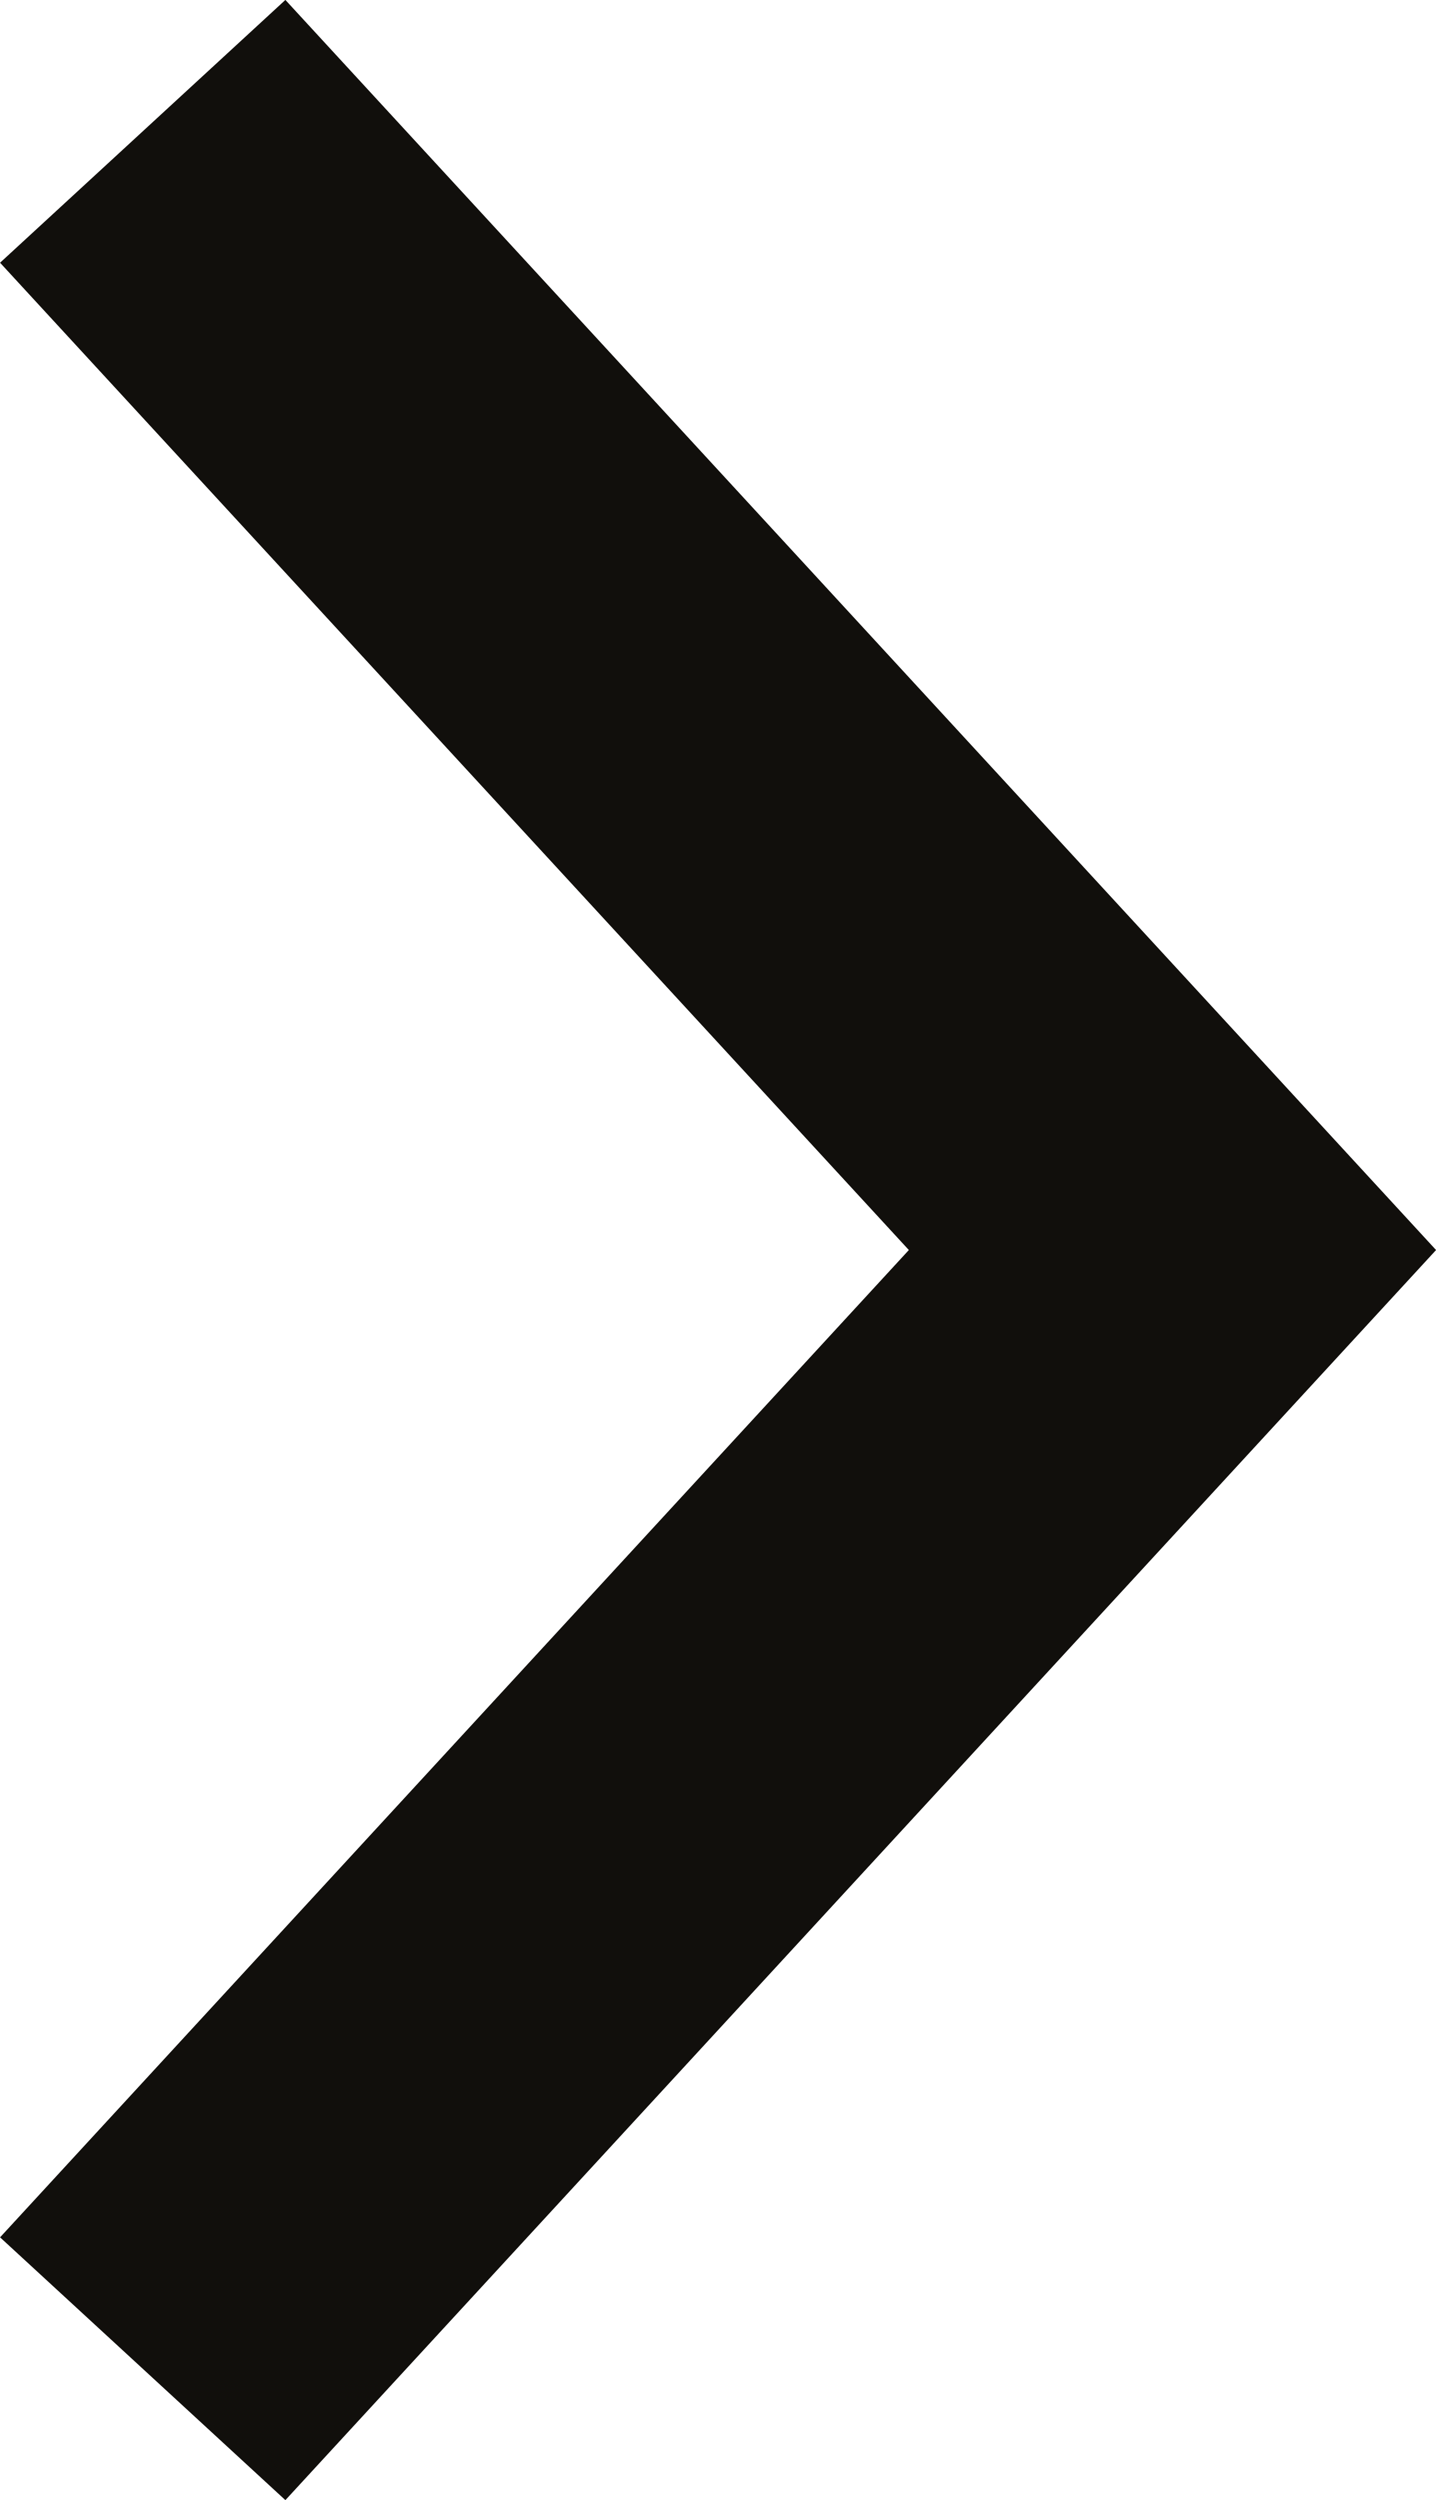 <svg xmlns="http://www.w3.org/2000/svg" width="7.405" height="12.889" viewBox="0 0 7.405 12.889">
  <path id="icon-arrow-right" d="M0,0,5.767,5.31,11.534,0" transform="translate(0.736 12.211) rotate(-90)" fill="none" stroke="#110f0c" stroke-width="2"/>
</svg>
